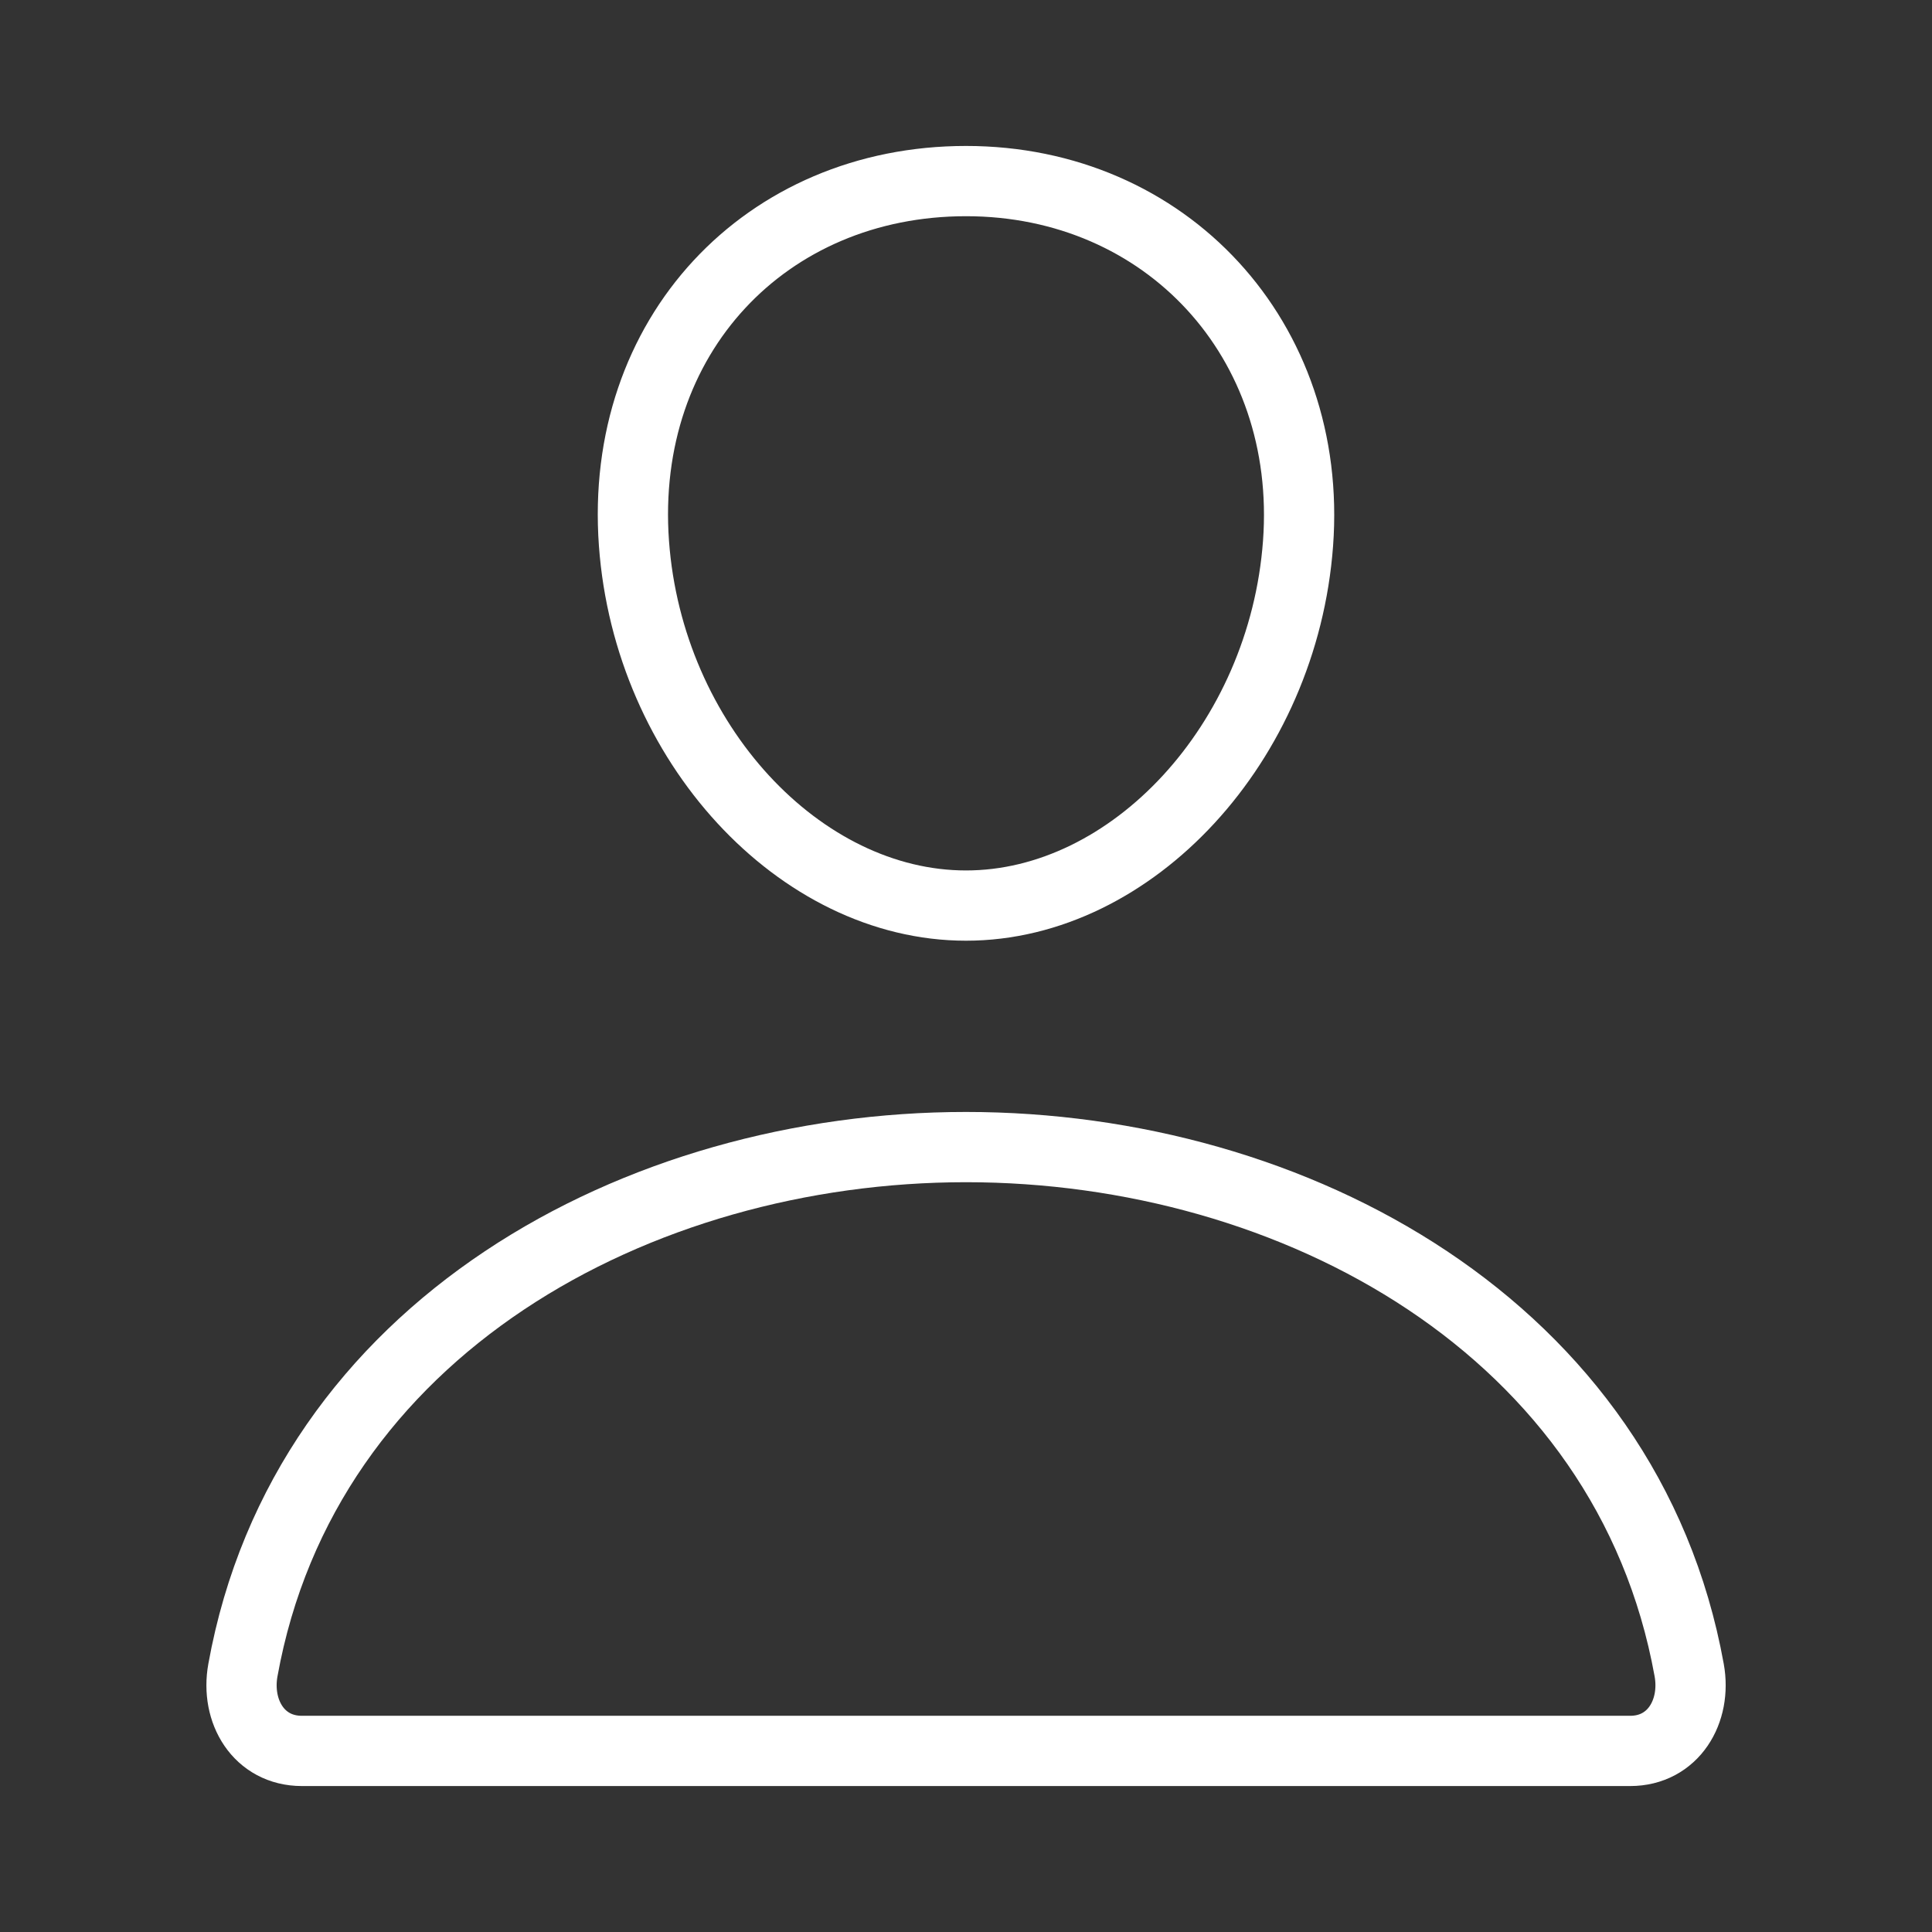 <?xml version="1.0" encoding="UTF-8"?>
<svg xmlns="http://www.w3.org/2000/svg" width="22" height="22" viewBox="0 0 22 22" fill="none">
  <rect x="0" y="0" width="22" height="22" fill="#333333" stroke="none"/>
  <path d="M14.781 6.188C14.613 8.459 12.89 10.312 11 10.312C9.109 10.312 7.384 8.46 7.219 6.188C7.047 3.824 8.723 2.062 11 2.062C13.277 2.062 14.953 3.867 14.781 6.188Z" stroke="white" stroke-width="0.8" stroke-linecap="round" stroke-linejoin="round"></path>
  <path d="M11 13.062C7.262 13.062 3.468 15.125 2.766 19.018C2.681 19.487 2.946 19.938 3.438 19.938H18.563C19.054 19.938 19.32 19.487 19.235 19.018C18.532 15.125 14.738 13.062 11 13.062Z" stroke="white" stroke-width="0.8" stroke-miterlimit="10"></path>
</svg>
